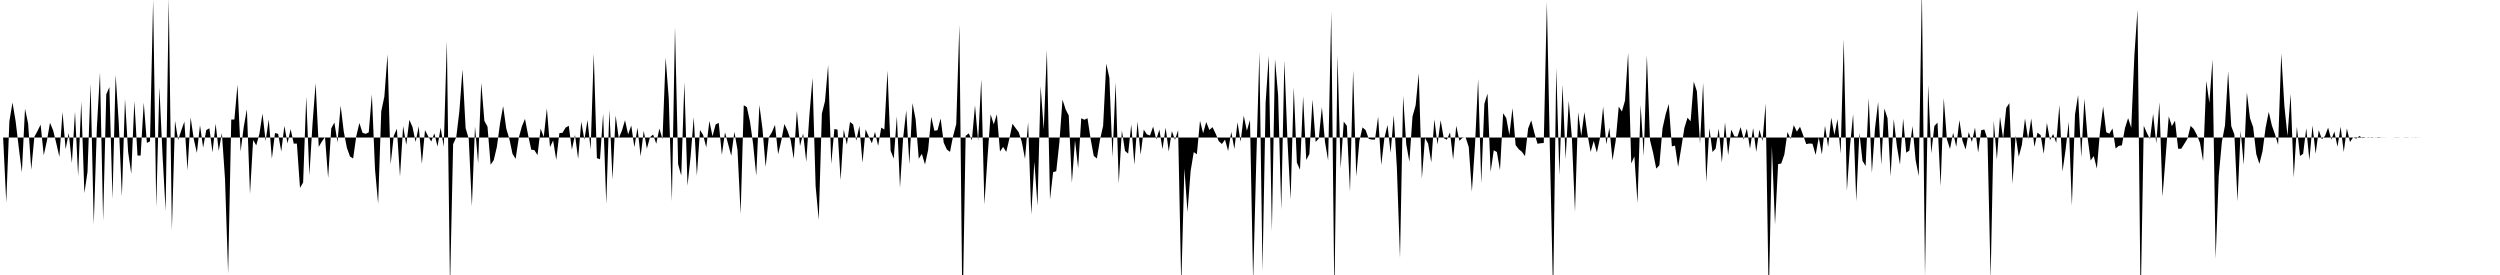 <svg viewBox="0 0 200 22" >
<polyline points="0,11 0.25,11 0.50,16.20 0.75,9.71 1,8.20 1.25,9.70 1.50,11.79 1.75,13.79 2,8.70 2.25,9.89 2.50,13.58 2.75,10.94 3,10.48 3.25,9.97 3.50,12.42 3.75,11.27 4,9.82 4.25,10.43 4.50,11.45 4.75,12.55 5,8.96 5.25,11.93 5.50,10.64 5.75,13.05 6,8.94 6.25,14.10 6.50,8.12 6.75,15.45 7,13.76 7.25,6.70 7.50,17.96 7.75,10.19 8,5.80 8.25,17.66 8.50,7.55 8.75,6.97 9,15.92 9.25,5.98 9.50,9.83 9.75,15.73 10,7.92 10.25,12.15 10.50,13.90 10.75,8.08 11,12.44 11.25,12.45 11.50,8.21 11.75,11.43 12,11.31 12.25,-0.01 12.50,16.58 12.75,6.98 13,12.35 13.25,16.87 13.50,-0.16 13.75,18.43 14,9.66 14.25,11.20 14.50,10.44 14.75,9.73 15,13.62 15.25,9.39 15.50,11.12 15.75,12.23 16,10.02 16.25,11.81 16.50,10.41 16.75,10.26 17,12.19 17.25,9.90 17.50,12.07 17.75,10.64 18,14.30 18.25,21.90 18.50,9.56 18.75,9.56 19,6.78 19.25,12.12 19.50,10.15 19.75,8.74 20,15.52 20.25,11.20 20.50,11.63 20.75,10.72 21,9.09 21.25,11.29 21.50,9.55 21.75,12.69 22,10.64 22.25,10.71 22.50,12.12 22.75,10.07 23,11.47 23.25,10.33 23.50,11.49 23.75,11.49 24,15.03 24.25,14.60 24.50,7.73 24.75,14.02 25,9.93 25.25,6.66 25.50,11.75 25.75,11.32 26,10.96 26.25,14.24 26.50,10.27 26.75,9.80 27,11.39 27.25,8.45 27.50,10.52 27.75,11.82 28,12.52 28.25,12.68 28.50,10.91 28.75,9.84 29,10.62 29.25,10.71 29.50,10.59 29.75,7.55 30,13.54 30.25,16.29 30.50,8.91 30.75,7.72 31,4.35 31.25,13.15 31.50,10.87 31.75,10.30 32,14.12 32.25,10.08 32.50,11.59 32.75,9.59 33,10.16 33.25,11.36 33.50,10.10 33.75,13.11 34,10.41 34.25,10.90 34.50,11.32 34.75,10.67 35,11.72 35.25,10.22 35.50,11.74 35.75,3.26 36,23.08 36.25,11.53 36.50,10.98 36.75,8.89 37,5.56 37.25,10.26 37.50,11.10 37.75,16.49 38,10.12 38.25,13.07 38.50,6.62 38.75,9.67 39,10.13 39.25,13.18 39.50,12.81 39.75,11.75 40,9.89 40.25,8.49 40.50,10.28 40.75,11.12 41,12.30 41.25,12.71 41.50,11.03 41.75,10.11 42,9.51 42.25,10.82 42.50,11.97 42.75,12.01 43,12.41 43.25,10.29 43.50,10.96 43.75,8.67 44,11.77 44.25,11.24 44.50,12.79 44.75,10.65 45,10.62 45.25,10.21 45.50,10.06 45.75,11.97 46,10.79 46.25,12.71 46.50,9.73 46.75,11.18 47,9.60 47.25,11.97 47.50,4.28 47.75,12.65 48,12.74 48.25,9.09 48.50,16.31 48.75,8.79 49,14.36 49.25,9.24 49.50,11.05 49.75,10.46 50,9.62 50.25,10.75 50.50,10.04 50.75,11.78 51,10.22 51.25,12.51 51.50,10.46 51.75,11.89 52,10.98 52.25,10.76 52.50,11.50 52.75,10.28 53,11.14 53.25,4.61 53.50,7.87 53.75,16.11 54,2.15 54.25,13.14 54.50,14.05 54.75,6.57 55,14.86 55.25,12.51 55.50,9.37 55.75,14.06 56,10.40 56.25,10.80 56.50,11.79 56.75,9.68 57,10.90 57.25,9.96 57.50,9.83 57.75,12.38 58,10.59 58.25,11.52 58.50,12.46 58.75,10.54 59,11.98 59.25,17.11 59.50,8.42 59.75,8.57 60,9.73 60.25,11.53 60.50,14.06 60.75,8.40 61,10.32 61.25,13.35 61.50,10.99 61.75,10.58 62,9.99 62.25,12.34 62.50,11.27 62.75,9.92 63,10.46 63.25,11.19 63.50,12.71 63.75,8.87 64,11.68 64.25,10.68 64.50,12.95 64.75,9.24 65,6.24 65.25,14.90 65.50,17.59 65.75,9.09 66,8.09 66.25,5.21 66.50,13.12 66.75,10.32 67,10.37 67.25,14.41 67.50,10.36 67.75,11.58 68,9.76 68.25,9.95 68.50,11.26 68.75,10.07 69,13.02 69.25,10.35 69.50,10.93 69.75,11.46 70,10.55 70.25,11.67 70.50,10.21 70.75,10.36 71,5.65 71.25,12.06 71.50,12.69 71.75,9.31 72,15.01 72.25,11.05 72.50,8.83 72.75,13.14 73,8.25 73.25,9.55 73.50,12.70 73.75,12.31 74,13.16 74.25,12 74.50,9.35 74.75,10.46 75,10.42 75.25,9.48 75.50,11.42 75.75,11.96 76,12.15 76.25,10.88 76.50,9.92 76.75,1.98 77,25.67 77.25,10.87 77.50,10.67 77.75,11.22 78,8.43 78.25,11.27 78.50,6.33 78.75,16.36 79,12.61 79.25,9.15 79.50,9.95 79.75,9.14 80,12.12 80.25,11.75 80.50,12.15 80.75,11.09 81,9.90 81.25,10.25 81.50,10.58 81.75,11.38 82,12.71 82.25,9.79 82.50,17.16 82.75,12.94 83,16.47 83.25,6.89 83.50,10.36 83.75,4 84,15.96 84.25,13.77 84.50,13.70 84.75,11.40 85,7.97 85.25,8.75 85.50,9.24 85.75,14.62 86,11.23 86.25,13.44 86.50,9.46 86.75,9.58 87,9.46 87.25,11.12 87.50,12.47 87.75,12.68 88,11.17 88.25,10.07 88.50,5.09 88.75,6.22 89,12.58 89.25,6.59 89.50,14.68 89.75,10.44 90,12.07 90.25,12.29 90.50,9.97 90.75,13.18 91,9.73 91.25,12.38 91.50,10.37 91.75,10.75 92,10.84 92.25,10.13 92.50,11.16 92.75,10.37 93,11.93 93.25,10.21 93.50,12.12 93.75,10.49 94,11.19 94.25,10.42 94.50,22.87 94.75,13.48 95,16.97 95.25,13.68 95.50,12.17 95.75,12.34 96,9.66 96.25,10.66 96.50,9.76 96.75,10.40 97,10.17 97.25,10.69 97.50,11.29 97.75,11.52 98,11.17 98.25,12.08 98.50,10.55 98.75,11.92 99,9.79 99.25,11.34 99.50,9.25 99.75,10.46 100,9.60 100.25,22.50 100.50,12.95 100.75,4.19 101,21.68 101.25,8.21 101.50,4.47 101.75,18.51 102,4.73 102.25,7.63 102.50,16.78 102.75,4.83 103,11.30 103.25,15.96 103.50,6.98 103.75,13.01 104,13.58 104.25,7.70 104.50,12.80 104.75,12.32 105,7.96 105.25,11.35 105.50,11.09 105.75,8.56 106,11.36 106.25,12.84 106.50,0.95 106.75,23.95 107,4.41 107.25,13.48 107.50,9.73 107.75,10.07 108,15.34 108.25,5.63 108.50,14.12 108.75,11.27 109,10.19 109.25,10.41 109.50,11.11 109.75,11.17 110,11.17 110.25,9.34 110.50,13.20 110.75,11.06 111,10 111.25,12.23 111.50,9.21 111.75,13.42 112,20.65 112.25,7.68 112.50,11.54 112.75,12.94 113,9.32 113.25,8.43 113.50,5.87 113.75,14.28 114,11.03 114.25,11.49 114.50,12.99 114.75,9.54 115,11.57 115.25,9.62 115.50,11.05 115.75,11.18 116,10.59 116.25,12.76 116.50,10.06 116.75,11.26 117,11.03 117.25,10.99 117.50,11.76 117.75,15.33 118,11.61 118.25,6.32 118.50,14.67 118.75,8.31 119,7.49 119.25,13.75 119.50,12.02 119.75,12.16 120,13.61 120.25,9.06 120.50,9.44 120.75,10.81 121,8.65 121.25,11.61 121.50,11.94 121.75,12.14 122,12.49 122.25,10.28 122.50,9.63 122.75,10.64 123,11.50 123.25,11.46 123.50,11.44 123.75,0.15 124,12.44 124.25,23.71 124.50,5.43 124.75,14.01 125,6.78 125.25,12.73 125.50,8.07 125.75,11.01 126,16.95 126.25,8.98 126.50,10.87 126.75,8.97 127,10.76 127.25,12.15 127.50,11.27 127.75,12.20 128,11.03 128.25,8.54 128.50,11.54 128.75,10.23 129,12.82 129.25,11.30 129.50,8.53 129.75,8.92 130,8.05 130.25,4.23 130.50,13.08 130.75,12.51 131,16.25 131.25,8.40 131.50,12.48 131.75,4.42 132,11.21 132.25,12.23 132.50,13.49 132.75,13.22 133,10.28 133.25,9.15 133.50,8.32 133.75,11.71 134,11.65 134.25,13.35 134.50,11.83 134.75,10.24 135,9.42 135.25,9.70 135.50,6.53 135.75,7.30 136,11.50 136.25,6.63 136.50,14.57 136.75,10.25 137,12.16 137.25,11.89 137.50,10.29 137.75,13.01 138,9.80 138.25,12.41 138.50,10.37 138.75,10.91 139,10.93 139.25,10.17 139.50,11.16 139.75,10.29 140,11.90 140.25,10.25 140.50,12.15 140.75,10.37 141,11.28 141.25,8.29 141.50,24.03 141.75,11.69 142,17.98 142.25,13.13 142.50,13.08 142.75,12.35 143,10.56 143.25,11.12 143.50,10.01 143.75,10.53 144,10.14 144.25,10.81 144.50,11.53 144.75,11.48 145,11.50 145.25,12.39 145.50,10.99 145.75,12.35 146,10.06 146.25,11.76 146.50,9.41 146.75,10.80 147,9.53 147.25,12.30 147.50,3.11 147.75,15.27 148,11.68 148.25,9.13 148.50,16.11 148.75,10.62 149,12.87 149.25,13.28 149.50,7.85 149.75,13.83 150,10.28 150.25,8.16 150.50,13.19 150.75,8.68 151,9.45 151.25,14.11 151.50,9.53 151.75,11.70 152,13.17 152.25,9.49 152.50,12.22 152.75,12.04 153,10.08 153.25,12.81 153.50,14.09 153.75,-0.93 154,22.14 154.25,6.79 154.50,12.27 154.75,10.08 155,9.81 155.25,14.90 155.50,7.85 155.75,11.13 156,11.92 156.25,10.62 156.50,11.74 156.75,9.61 157,11.27 157.25,11.96 157.50,10.57 157.75,11.36 158,10.21 158.25,12.21 158.50,10.41 158.75,10.36 159,11.13 159.25,22.35 159.50,9.66 159.75,12.77 160,9.35 160.25,11.09 160.50,8.63 160.75,8.25 161,14.72 161.25,10.83 161.50,12.54 161.75,11.59 162,9.48 162.25,11.14 162.50,9.48 162.75,11.75 163,10.61 163.25,10.81 163.50,12.31 163.75,9.83 164,11.21 164.25,10.72 164.50,11.43 164.75,8.40 165,13.72 165.25,11.96 165.50,9.74 165.75,16.46 166,9.16 166.25,7.60 166.50,12.59 166.75,7.90 167,10.95 167.25,12.84 167.50,12.48 167.75,13.49 168,10.51 168.25,8.52 168.50,10.58 168.75,10.69 169,10.28 169.25,11.88 169.50,11.67 169.75,11.63 170,10.24 170.25,9.45 170.50,10.22 170.75,4.44 171,0.77 171.25,24.43 171.50,10.06 171.75,10.64 172,11.13 172.25,9.11 172.50,11.47 172.75,8.18 173,15.74 173.25,12.54 173.50,9.31 173.75,10.09 174,9.66 174.25,11.90 174.50,11.90 174.75,11.50 175,11.09 175.25,10.07 175.50,10.32 175.75,10.80 176,11.43 176.25,12.89 176.50,6.48 176.75,8.23 177,4.76 177.25,20.70 177.50,14.06 177.75,11.35 178,10.03 178.25,5.72 178.50,10.09 178.75,10.76 179,16.10 179.25,10.47 179.50,13.18 179.75,7.40 180,9.46 180.25,10.16 180.50,12.32 180.75,13.11 181,12.11 181.25,10.21 181.50,8.95 181.75,10.04 182,10.75 182.25,11.59 182.50,4.28 182.75,8.46 183,10.87 183.25,7.51 183.50,14.20 183.75,10.15 184,12.48 184.25,12.30 184.50,10.26 184.75,12.81 185,10.04 185.25,12.30 185.50,10.41 185.75,11.14 186,10.88 186.25,10.21 186.50,11.17 186.75,10.53 187,11.74 187.25,10.14 187.50,12.16 187.75,10.28 188,11.36 188.25,10.99 188.50,11.09 188.75,10.88 189,11.05 189.25,11.01 189.50,10.98 189.75,11.03 190,10.99 190.25,11.03 190.50,11.01 190.75,11.01 191,11 191.25,11 191.50,11 191.75,10.99 192,11 192.25,11 192.50,10.99 192.75,11 193,11.01 193.25,10.99 193.50,11.01 193.75,11 194,11 194.25,11 194.50,11 194.75,11 195,11 195.25,11 195.50,11 195.75,11 196,11 196.25,11 196.50,11 196.75,11 197,11 197.25,11 197.50,11 197.75,11 198,11 198.25,11 198.50,11 198.75,11 199,11 199.25,11 199.50,11 199.75,11 " />
</svg>